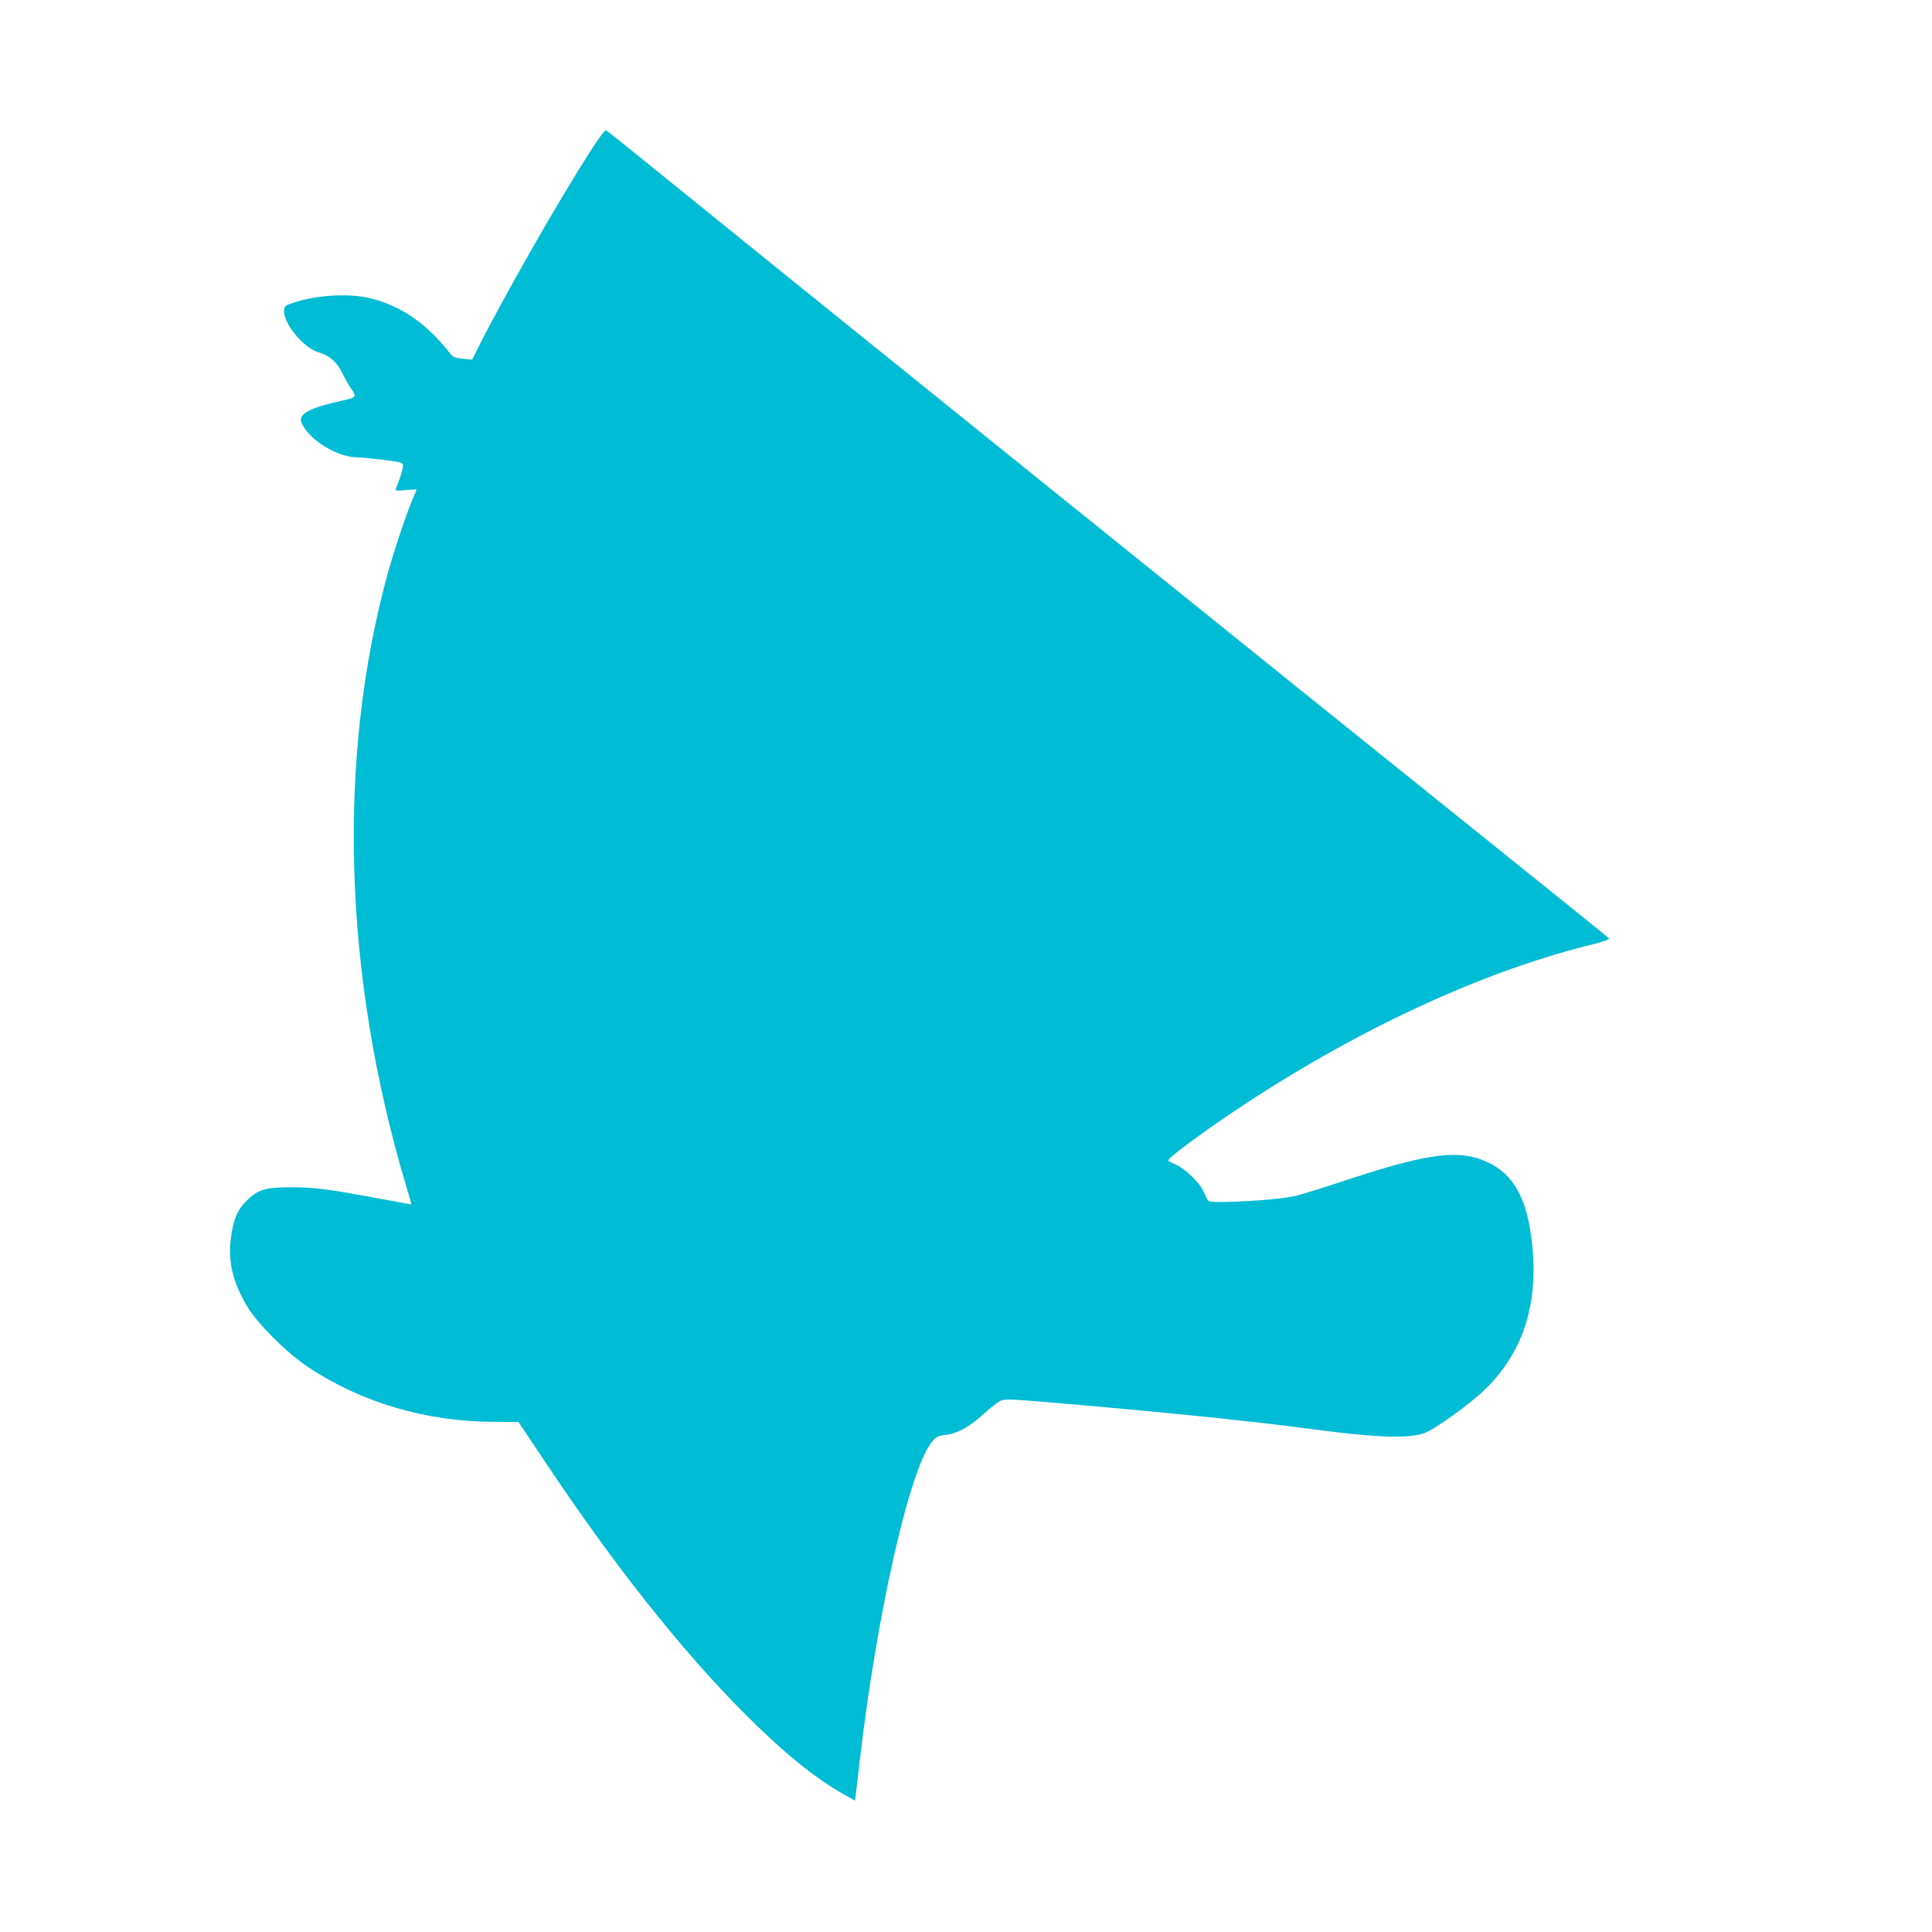 <?xml version="1.0" standalone="no"?>
<!DOCTYPE svg PUBLIC "-//W3C//DTD SVG 20010904//EN"
 "http://www.w3.org/TR/2001/REC-SVG-20010904/DTD/svg10.dtd">
<svg version="1.0" xmlns="http://www.w3.org/2000/svg"
 width="1280pt" height="1280pt" viewBox="0 0 1280 1280"
 preserveAspectRatio="xMidYMid meet">
<g transform="translate(0,1280) scale(0.1,-0.1)"
fill="#00bcd4" stroke="none">
<path d="M3908 11793 c-212 -331 -572 -961 -743 -1302 l-37 -74 -61 6 c-57 6
-65 10 -92 44 -151 190 -313 302 -510 354 -144 38 -362 27 -525 -28 -48 -16
-55 -22 -58 -47 -10 -82 127 -250 227 -280 76 -22 125 -66 162 -144 18 -37 43
-81 56 -98 38 -51 32 -59 -59 -78 -204 -44 -288 -86 -273 -138 35 -110 234
-238 372 -238 26 0 105 -8 176 -17 121 -16 127 -18 127 -40 0 -20 -20 -85 -46
-147 -7 -18 -4 -19 64 -13 40 4 72 5 72 3 0 -2 -11 -28 -24 -57 -38 -87 -124
-343 -166 -494 -338 -1227 -296 -2662 118 -4052 22 -73 39 -133 38 -133 -1 0
-87 16 -191 35 -348 65 -444 78 -590 79 -182 1 -234 -13 -309 -87 -64 -62 -90
-125 -107 -255 -19 -151 14 -287 107 -445 70 -117 263 -310 408 -406 353 -234
781 -360 1229 -361 l162 -1 182 -272 c454 -681 900 -1243 1318 -1662 249 -250
460 -422 650 -530 l80 -45 7 57 c4 32 14 121 23 198 113 981 334 1957 483
2127 27 30 40 36 85 41 77 8 161 54 255 140 44 41 95 80 112 87 28 12 72 10
299 -9 704 -59 1365 -126 1736 -176 442 -59 648 -68 766 -32 64 20 305 192
406 290 264 256 366 595 307 1019 -35 257 -121 406 -278 483 -192 94 -394 69
-951 -115 -148 -49 -299 -96 -335 -104 -79 -18 -280 -35 -449 -39 -101 -2
-125 1 -131 13 -4 8 -17 37 -30 63 -28 59 -125 149 -186 174 -24 10 -44 21
-44 25 0 18 217 179 452 336 771 515 1595 901 2311 1083 133 33 165 45 155 54
-7 7 -209 170 -448 362 -1898 1524 -5202 4187 -5914 4766 -148 120 -275 221
-281 224 -8 2 -51 -56 -107 -144z"/>
</g>
</svg>
